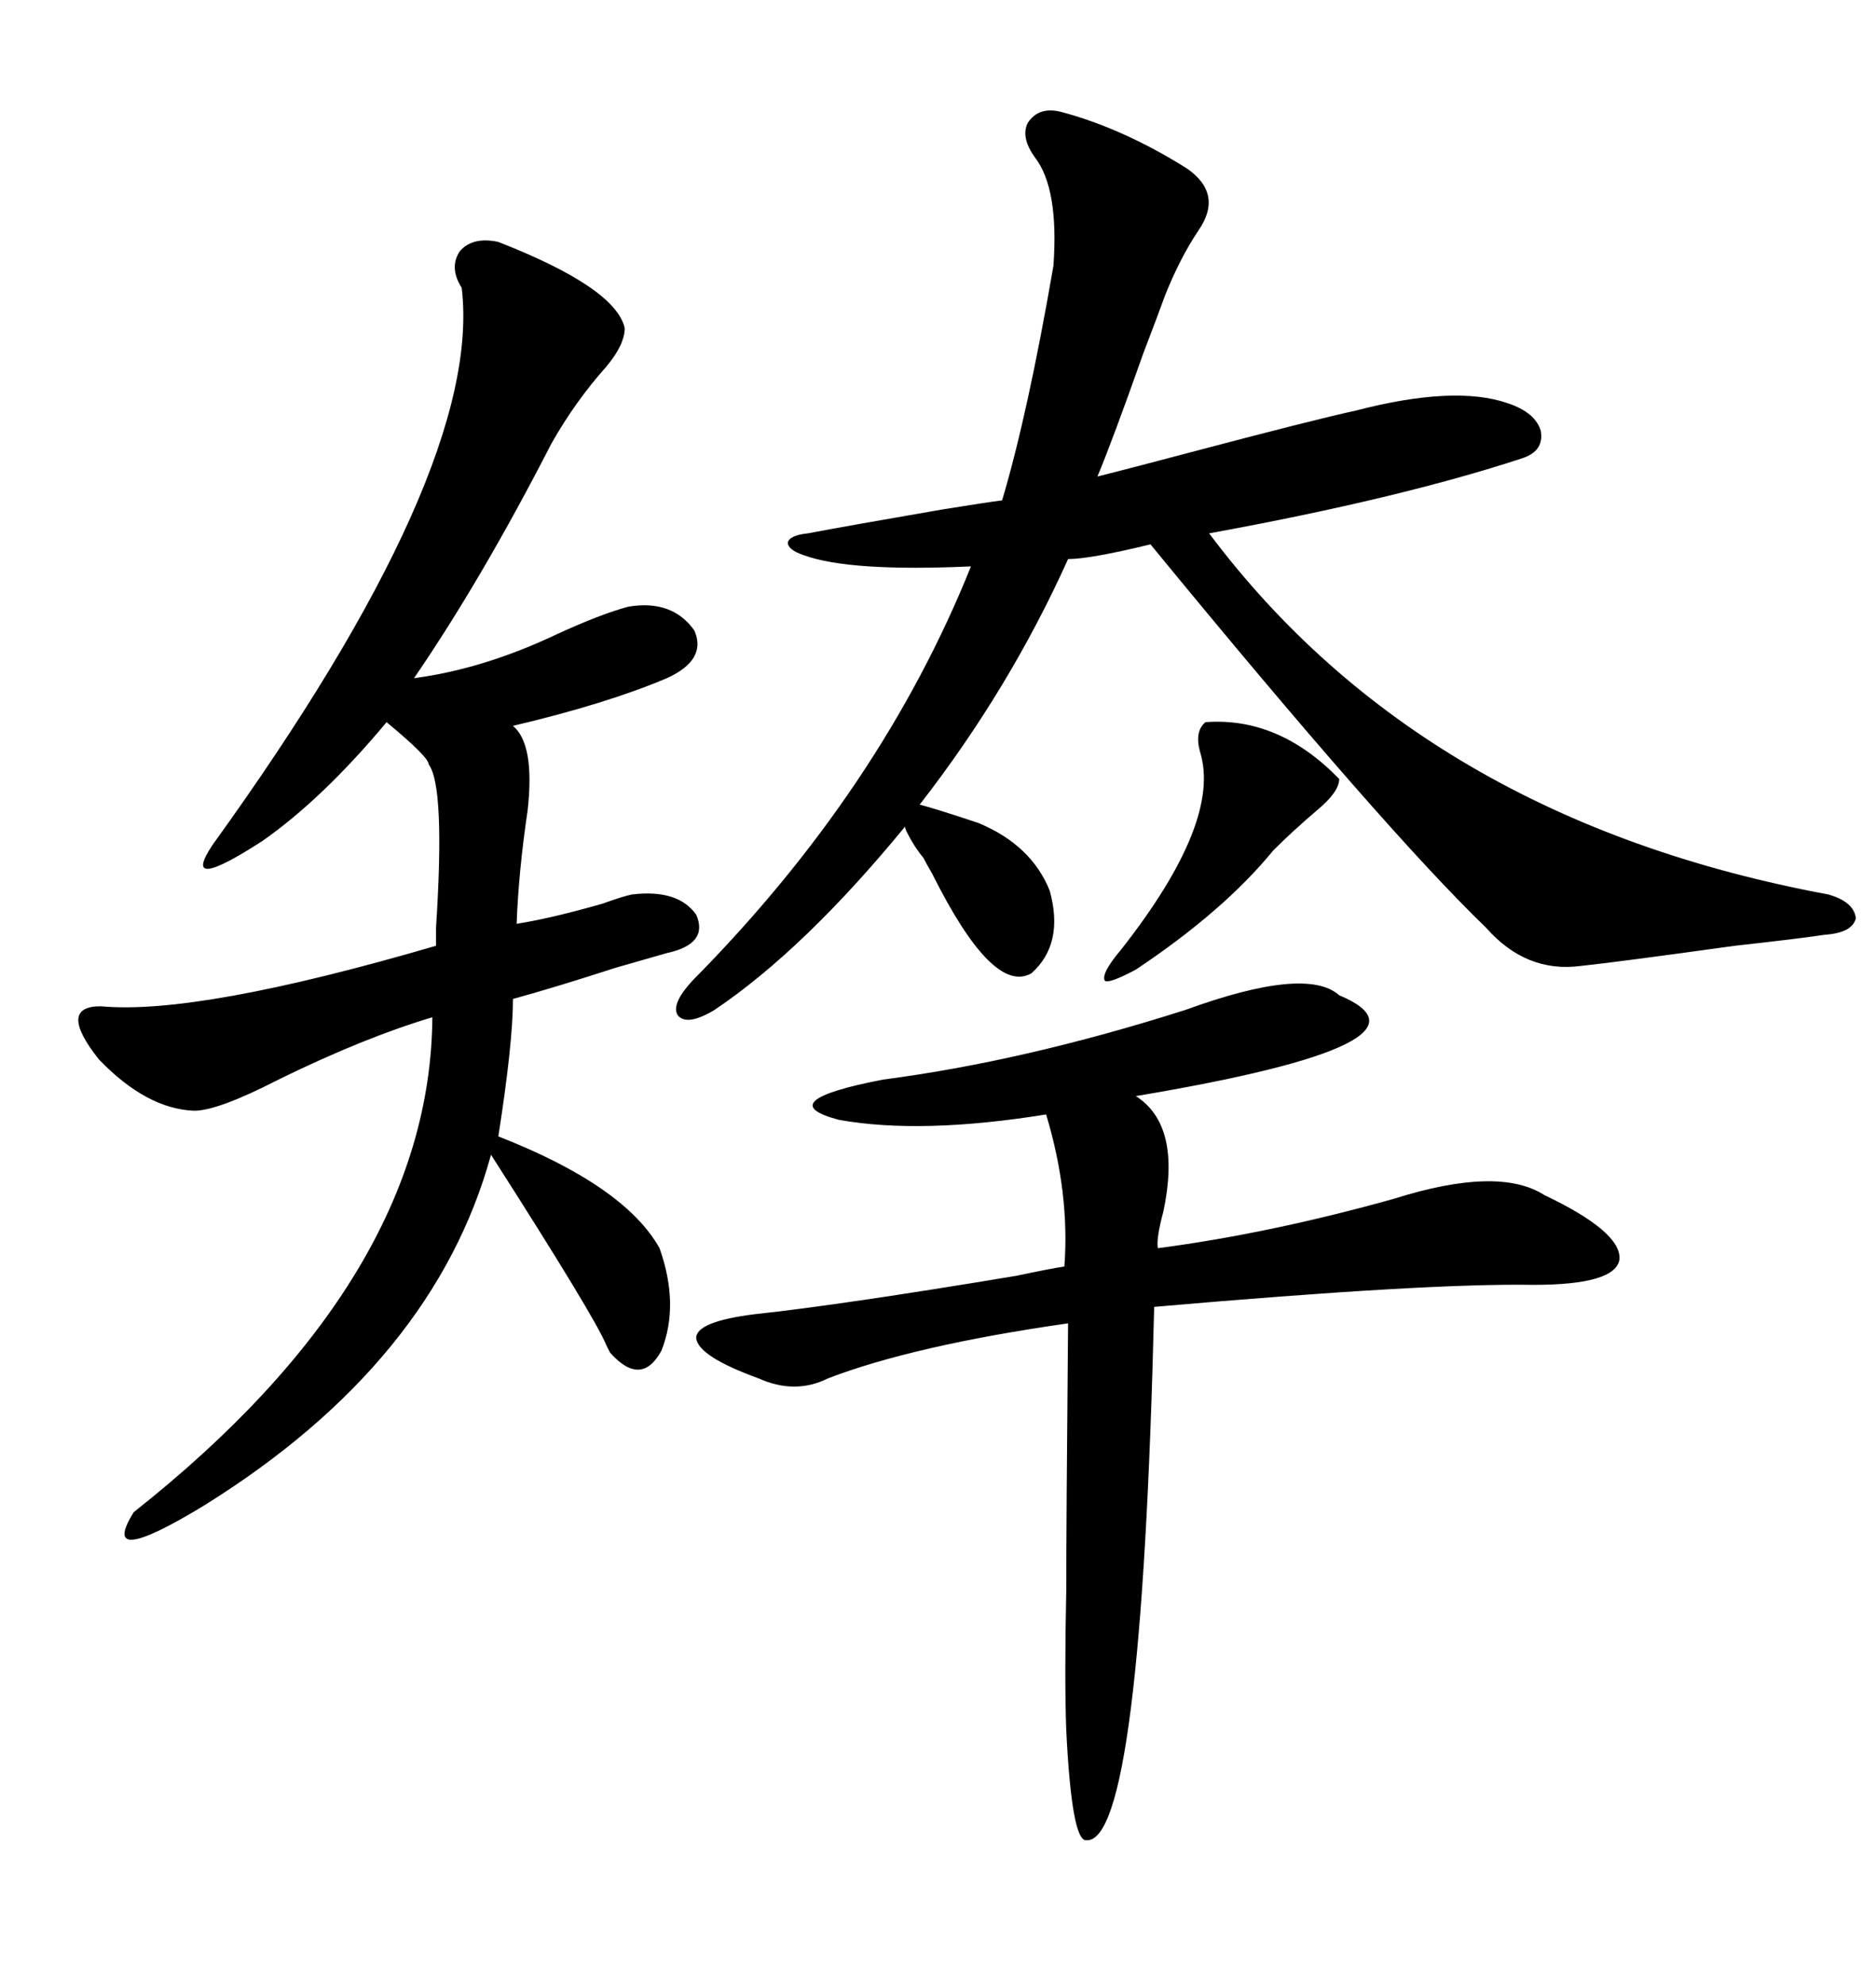 <svg xmlns="http://www.w3.org/2000/svg" xmlns:xlink="http://www.w3.org/1999/xlink" width="300" height="317.285"><path d="M147.66 137.11L147.66 137.11Q146.19 135.35 145.02 133.01L145.02 133.01Q144.73 132.42 144.73 132.13L144.73 132.13Q128.61 151.76 114.26 161.43L114.26 161.43Q109.86 164.06 108.40 162.30L108.40 162.30Q107.23 160.55 110.74 156.74L110.74 156.74Q140.92 126.27 155.27 90.53L155.27 90.53Q135.94 91.41 128.61 88.77L128.61 88.77Q125.98 87.89 125.98 86.72L125.98 86.72Q126.27 85.55 129.20 85.25L129.20 85.25Q135.35 84.08 150.59 81.45L150.59 81.45Q157.91 80.27 160.25 79.98L160.25 79.98Q164.36 66.21 168.46 42.48L168.46 42.48Q169.34 30.18 165.53 25.20L165.53 25.20Q163.18 21.97 164.36 19.63L164.36 19.63Q166.11 16.99 169.63 17.87L169.63 17.87Q179.59 20.51 189.84 26.95L189.84 26.95Q195.70 31.05 191.60 36.91L191.60 36.91Q188.67 41.31 186.33 47.17L186.33 47.17Q185.16 50.39 182.81 56.54L182.81 56.54Q177.83 70.61 175.49 76.17L175.49 76.17Q180.18 75 190.14 72.36L190.14 72.36Q210.06 67.09 216.80 65.63L216.80 65.63Q232.62 61.52 241.11 64.45L241.11 64.45Q245.51 65.92 246.39 68.85L246.39 68.85Q246.97 72.07 243.46 73.24L243.46 73.24Q223.83 79.69 193.36 85.25L193.36 85.25Q227.64 130.96 292.38 142.97L292.38 142.97Q296.48 144.14 296.78 146.78L296.78 146.78Q296.19 149.12 291.80 149.41L291.80 149.41Q287.99 150 277.44 151.17L277.44 151.17Q258.40 153.81 252.83 154.39L252.83 154.39Q244.04 155.57 237.60 148.24L237.60 148.24Q221.48 132.71 183.98 87.01L183.98 87.01Q174.32 89.36 170.80 89.36L170.80 89.36Q161.43 110.16 147.07 128.61L147.07 128.61Q149.41 129.20 156.45 131.54L156.45 131.54Q164.94 135.06 167.87 142.38L167.87 142.38Q170.21 150.88 164.94 155.57L164.94 155.57Q158.79 159.08 149.12 139.75L149.12 139.75Q147.95 137.70 147.66 137.11ZM79.69 38.67L79.69 38.67Q98.44 46.00 99.90 52.44L99.90 52.44Q99.90 55.08 96.97 58.59L96.97 58.59Q91.99 64.16 88.18 70.90L88.18 70.90Q77.05 92.58 66.21 108.40L66.21 108.40Q77.34 106.93 89.06 101.37L89.06 101.37Q96.09 98.14 100.49 96.97L100.49 96.97Q107.52 95.80 111.04 100.78L111.04 100.78Q113.09 105.47 106.64 108.40L106.64 108.40Q96.97 112.50 82.03 116.02L82.03 116.02Q85.55 118.95 84.38 129.49L84.38 129.49Q82.91 139.45 82.62 147.66L82.62 147.66Q88.18 146.78 96.39 144.43L96.39 144.43Q99.61 143.26 101.07 142.97L101.07 142.97Q108.40 142.09 111.33 146.19L111.33 146.19Q113.38 150.88 106.64 152.34L106.64 152.34Q104.59 152.93 98.44 154.69L98.44 154.69Q88.48 157.91 82.03 159.67L82.03 159.67Q82.03 166.70 79.69 181.64L79.69 181.64Q99.90 189.55 105.47 199.51L105.47 199.51Q108.69 208.59 105.76 215.92L105.76 215.92Q102.54 221.78 97.56 216.21L97.56 216.21Q97.27 215.63 96.97 215.04L96.97 215.04Q95.21 210.64 78.52 184.57L78.52 184.57Q69.43 217.68 32.81 240.53L32.81 240.53Q15.53 251.07 21.39 241.70L21.39 241.70Q68.85 204.20 69.14 162.60L69.14 162.60Q58.30 165.82 44.53 172.56L44.53 172.56Q34.86 177.54 31.05 177.54L31.05 177.54Q23.44 177.25 15.82 169.34L15.82 169.34Q9.08 160.84 16.11 160.84L16.11 160.84Q31.64 162.30 69.73 151.17L69.73 151.17Q69.73 150.29 69.73 148.24L69.73 148.24Q71.19 125.68 68.55 122.17L68.55 122.17Q68.55 121.00 61.82 115.43L61.82 115.43Q51.56 127.73 41.89 134.47L41.89 134.47Q28.71 142.97 33.98 135.06L33.98 135.06Q77.34 75 73.83 46.00L73.83 46.00Q71.78 42.77 73.54 40.14L73.54 40.14Q75.59 37.79 79.69 38.67ZM214.16 159.08L214.16 159.08Q232.32 166.70 181.64 175.20L181.64 175.20Q188.96 179.88 186.04 193.65L186.04 193.65Q184.86 198.05 185.16 199.51L185.16 199.51Q203.03 197.17 222.95 191.60L222.95 191.60Q239.65 186.33 246.97 191.02L246.97 191.02Q259.28 196.88 258.98 201.27L258.98 201.27Q258.40 205.37 245.21 205.37L245.21 205.37Q228.22 205.08 184.57 208.89L184.57 208.89Q182.52 294.73 173.73 294.14L173.73 294.14Q171.39 294.43 170.51 276.56L170.51 276.56Q170.21 268.36 170.51 254.30L170.51 254.30Q170.51 244.04 170.80 211.52L170.80 211.52Q146.19 215.04 132.42 220.31L132.42 220.31Q127.15 222.95 121.29 220.31L121.29 220.31Q111.62 216.80 111.33 213.87L111.33 213.87Q111.33 211.23 120.70 210.06L120.70 210.06Q134.47 208.59 162.60 203.91L162.60 203.91Q168.16 202.73 170.21 202.44L170.21 202.44Q171.09 190.72 167.29 178.13L167.29 178.13Q147.36 181.35 134.18 179.00L134.18 179.00Q123.05 176.07 141.21 172.56L141.21 172.56Q163.77 169.63 189.55 161.43L189.55 161.43Q208.89 154.39 214.16 159.08ZM192.77 115.43L192.77 115.43Q204.49 114.55 214.16 124.51L214.16 124.51Q214.16 126.56 210.64 129.49L210.64 129.49Q206.84 132.71 203.61 135.94L203.61 135.94Q195.70 145.61 181.64 154.98L181.64 154.98Q177.25 157.32 176.66 156.74L176.66 156.74Q176.07 155.57 179.30 151.76L179.30 151.76Q195.41 131.25 191.89 120.12L191.89 120.12Q191.02 116.89 192.77 115.43Z"/></svg>